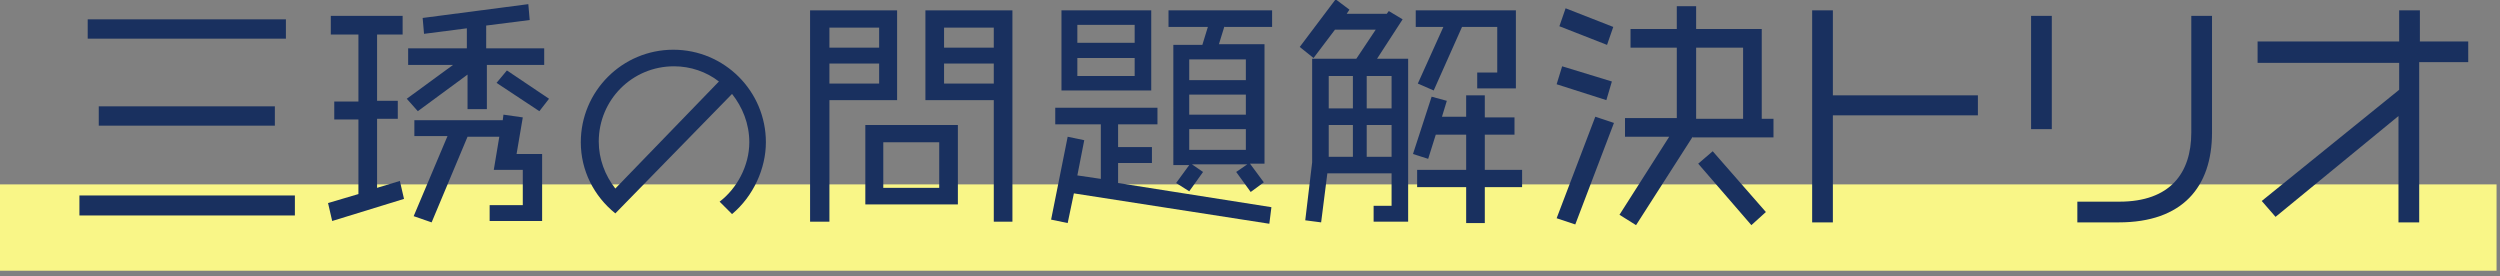 <?xml version="1.0" encoding="utf-8"?>
<!-- Generator: Adobe Illustrator 25.0.1, SVG Export Plug-In . SVG Version: 6.00 Build 0)  -->
<svg version="1.1" id="レイヤー_1" xmlns="http://www.w3.org/2000/svg" xmlns:xlink="http://www.w3.org/1999/xlink" x="0px"
	 y="0px" width="362px" height="40px" viewBox="0 0 362 40" style="enable-background:new 0 0 362 40;" xml:space="preserve">
<rect x="0" y="0" width="362" height="40" fill="#808080" stroke="none"/>
<style type="text/css">
	.st0{fill:#F9F687;}
	.st1{fill:#19305F;}
</style>
<rect y="26.7" class="st0" width="361.5" height="12.5"/>
<g>
	<g>
		<path class="st1" d="M11.5,31.2v-2.9h31.2v2.9H11.5z M12.7,5.6V2.8h28.7v2.8H12.7z M14.3,18.2v-2.8h25.5v2.8H14.3z"/>
		<path class="st1" d="M48.1,32l-0.6-2.6l4.4-1.3V17.3h-3.5v-2.6h3.5V5h-4V2.3h10.4V5h-3.7v9.6h3v2.6h-3v10l3.3-1l0.6,2.6L48.1,32z
			 M70.5,9.4v6.4h-2.8v-5l-7.2,5.3l-1.6-1.8l6.7-4.9h-6.5V7h8.5V4.1l-6.2,0.8l-0.2-2.3l15.3-2l0.2,2.3l-6.3,0.8V7h8.4v2.4H70.5z
			 M70.9,32.1v-2.4h4.8v-5.1h-4.2l0.8-4.8h-4.6l-5.2,12.4l-2.6-0.9l4.9-11.6H60v-2.3h12.8l0.1-0.8l2.8,0.4l-0.9,5.3h3.7v9.7H70.9z
			 M78.1,16.1L71.9,12l1.5-1.8l6.1,4.1L78.1,16.1z"/>
		<path class="st1" d="M106,31l-1.8-1.8c2.5-1.9,4.3-5.2,4.3-8.6c0-2.7-1-5.1-2.5-7L89.1,30.9c-3.1-2.5-5-6.2-5-10.3
			c0-7.4,6-13.4,13.4-13.4c7.4,0,13.4,6,13.4,13.4C110.9,24.4,109.1,28.4,106,31z M97.6,9.6c-6.1,0-10.9,4.9-10.9,10.9
			c0,2.5,0.9,4.9,2.4,6.8l15-15.5C102.3,10.4,100,9.6,97.6,9.6z"/>
		<path class="st1" d="M120.1,14.5v17.6h-2.8V1.5h12.6v13H120.1z M127.3,4h-7.2v2.9h7.2V4z M127.3,9.2h-7.2v2.9h7.2V9.2z
			 M125.3,29.7V18.1h13.4v11.5H125.3z M136,20.6h-8.1v6.6h8.1V20.6z M143.9,32.1V14.5H134v-13h12.6v30.6H143.9z M143.9,4h-7.2v2.9
			h7.2V4z M143.9,9.2h-7.2v2.9h7.2V9.2z"/>
		<path class="st1" d="M183.8,32.4L155.5,28l-0.9,4.3l-2.4-0.5l2.4-12l2.4,0.5l-1,5.1l3.4,0.5V18h-6.6v-2.4h14.8V18h-5.7v3.3h4.9
			v2.3h-4.9v2.9l22.2,3.5L183.8,32.4z M153.7,13.1V1.5h13v11.6H153.7z M164.3,3.6H156v2.6h8.3V3.6z M164.3,8.4H156V11h8.3V8.4z
			 M177.3,3.8l-0.8,2.6h6.6v17.3h-2.1l2,2.7l-1.9,1.4l-2.1-2.9l1.6-1.1h-8l1.6,1.1l-2,2.8l-1.9-1.2l1.9-2.6h-2.3V6.5h4.2l0.8-2.6
			h-5.7V1.5h15v2.4H177.3z M180.4,8.6h-8.2v3h8.2V8.6z M180.4,13.7h-8.2v2.9h8.2V13.7z M180.4,18.7h-8.2v3h8.2V18.7z"/>
		<path class="st1" d="M198.9,32.1v-2.3h2.6v-4.7h-9.3l-0.9,7.1l-2.3-0.3l1-8.4v-15h6.4l2.8-4.2h-5.9l-3.1,4.1l-2-1.6l5.2-6.9l2,1.5
			L195,2h5.8l0.3-0.4l2,1.2l-3.7,5.7h4.5v23.6H198.9z M195.9,11h-3.5v4.7h3.5V11z M195.9,18.1h-3.5v4.6h3.5V18.1z M201.5,11h-3.6
			v4.7h3.6V11z M201.5,18.1h-3.6v4.6h3.6V18.1z M215,27.1v5.2h-2.7v-5.2h-7.1v-2.5h7.1v-5.1h-4.4l-1.1,3.5l-2.2-0.7l2.7-8.3l2.2,0.6
			l-0.7,2.3h3.5v-3.1h2.7V17h4.3v2.5H215v5.1h5.4v2.5H215z M213.9,12.8v-2.3h2.9V3.9h-5.1l-4.1,9.2l-2.3-1l3.7-8.2h-4V1.5h14.5v11.3
			H213.9z"/>
		<path class="st1" d="M232.6,14.5l-7.2-2.3l0.8-2.6l7.2,2.2L232.6,14.5z M228.1,32.5l-2.7-0.9l5.6-14.7l2.7,0.9L228.1,32.5z
			 M232.7,6.5l-6.9-2.7l0.9-2.6l6.9,2.7L232.7,6.5z M245.1,19.8l-8.2,12.8l-2.4-1.5l7.2-11.3h-6.4v-2.7h7.5V6.9h-6.7V4.2h6.7V0.9
			h2.8v3.3h9.5v13h1.7v2.7H245.1z M252.4,6.9h-6.8v10.3h6.8V6.9z M253.6,32.6l-7.7-8.9l2.1-1.8l7.7,8.8L253.6,32.6z"/>
		<path class="st1" d="M265.4,16.7v15.5h-3V1.5h3v12.3h21v2.9H265.4z"/>
		<path class="st1" d="M294.1,18.7V2.3h3v16.4H294.1z M306.8,32.2h-6v-3h6.1c7.3,0,10.4-4.1,10.4-10V2.3h3v16.9
			C320.3,27.1,316,32.2,306.8,32.2z"/>
		<path class="st1" d="M350.3,9.1v23.1h-3V16.8l-17.8,14.6l-2-2.3l19.9-16.1V9.1h-20.5V6h20.5V1.5h3V6h7v3H350.3z"/>
	</g>
</g>
</svg>
